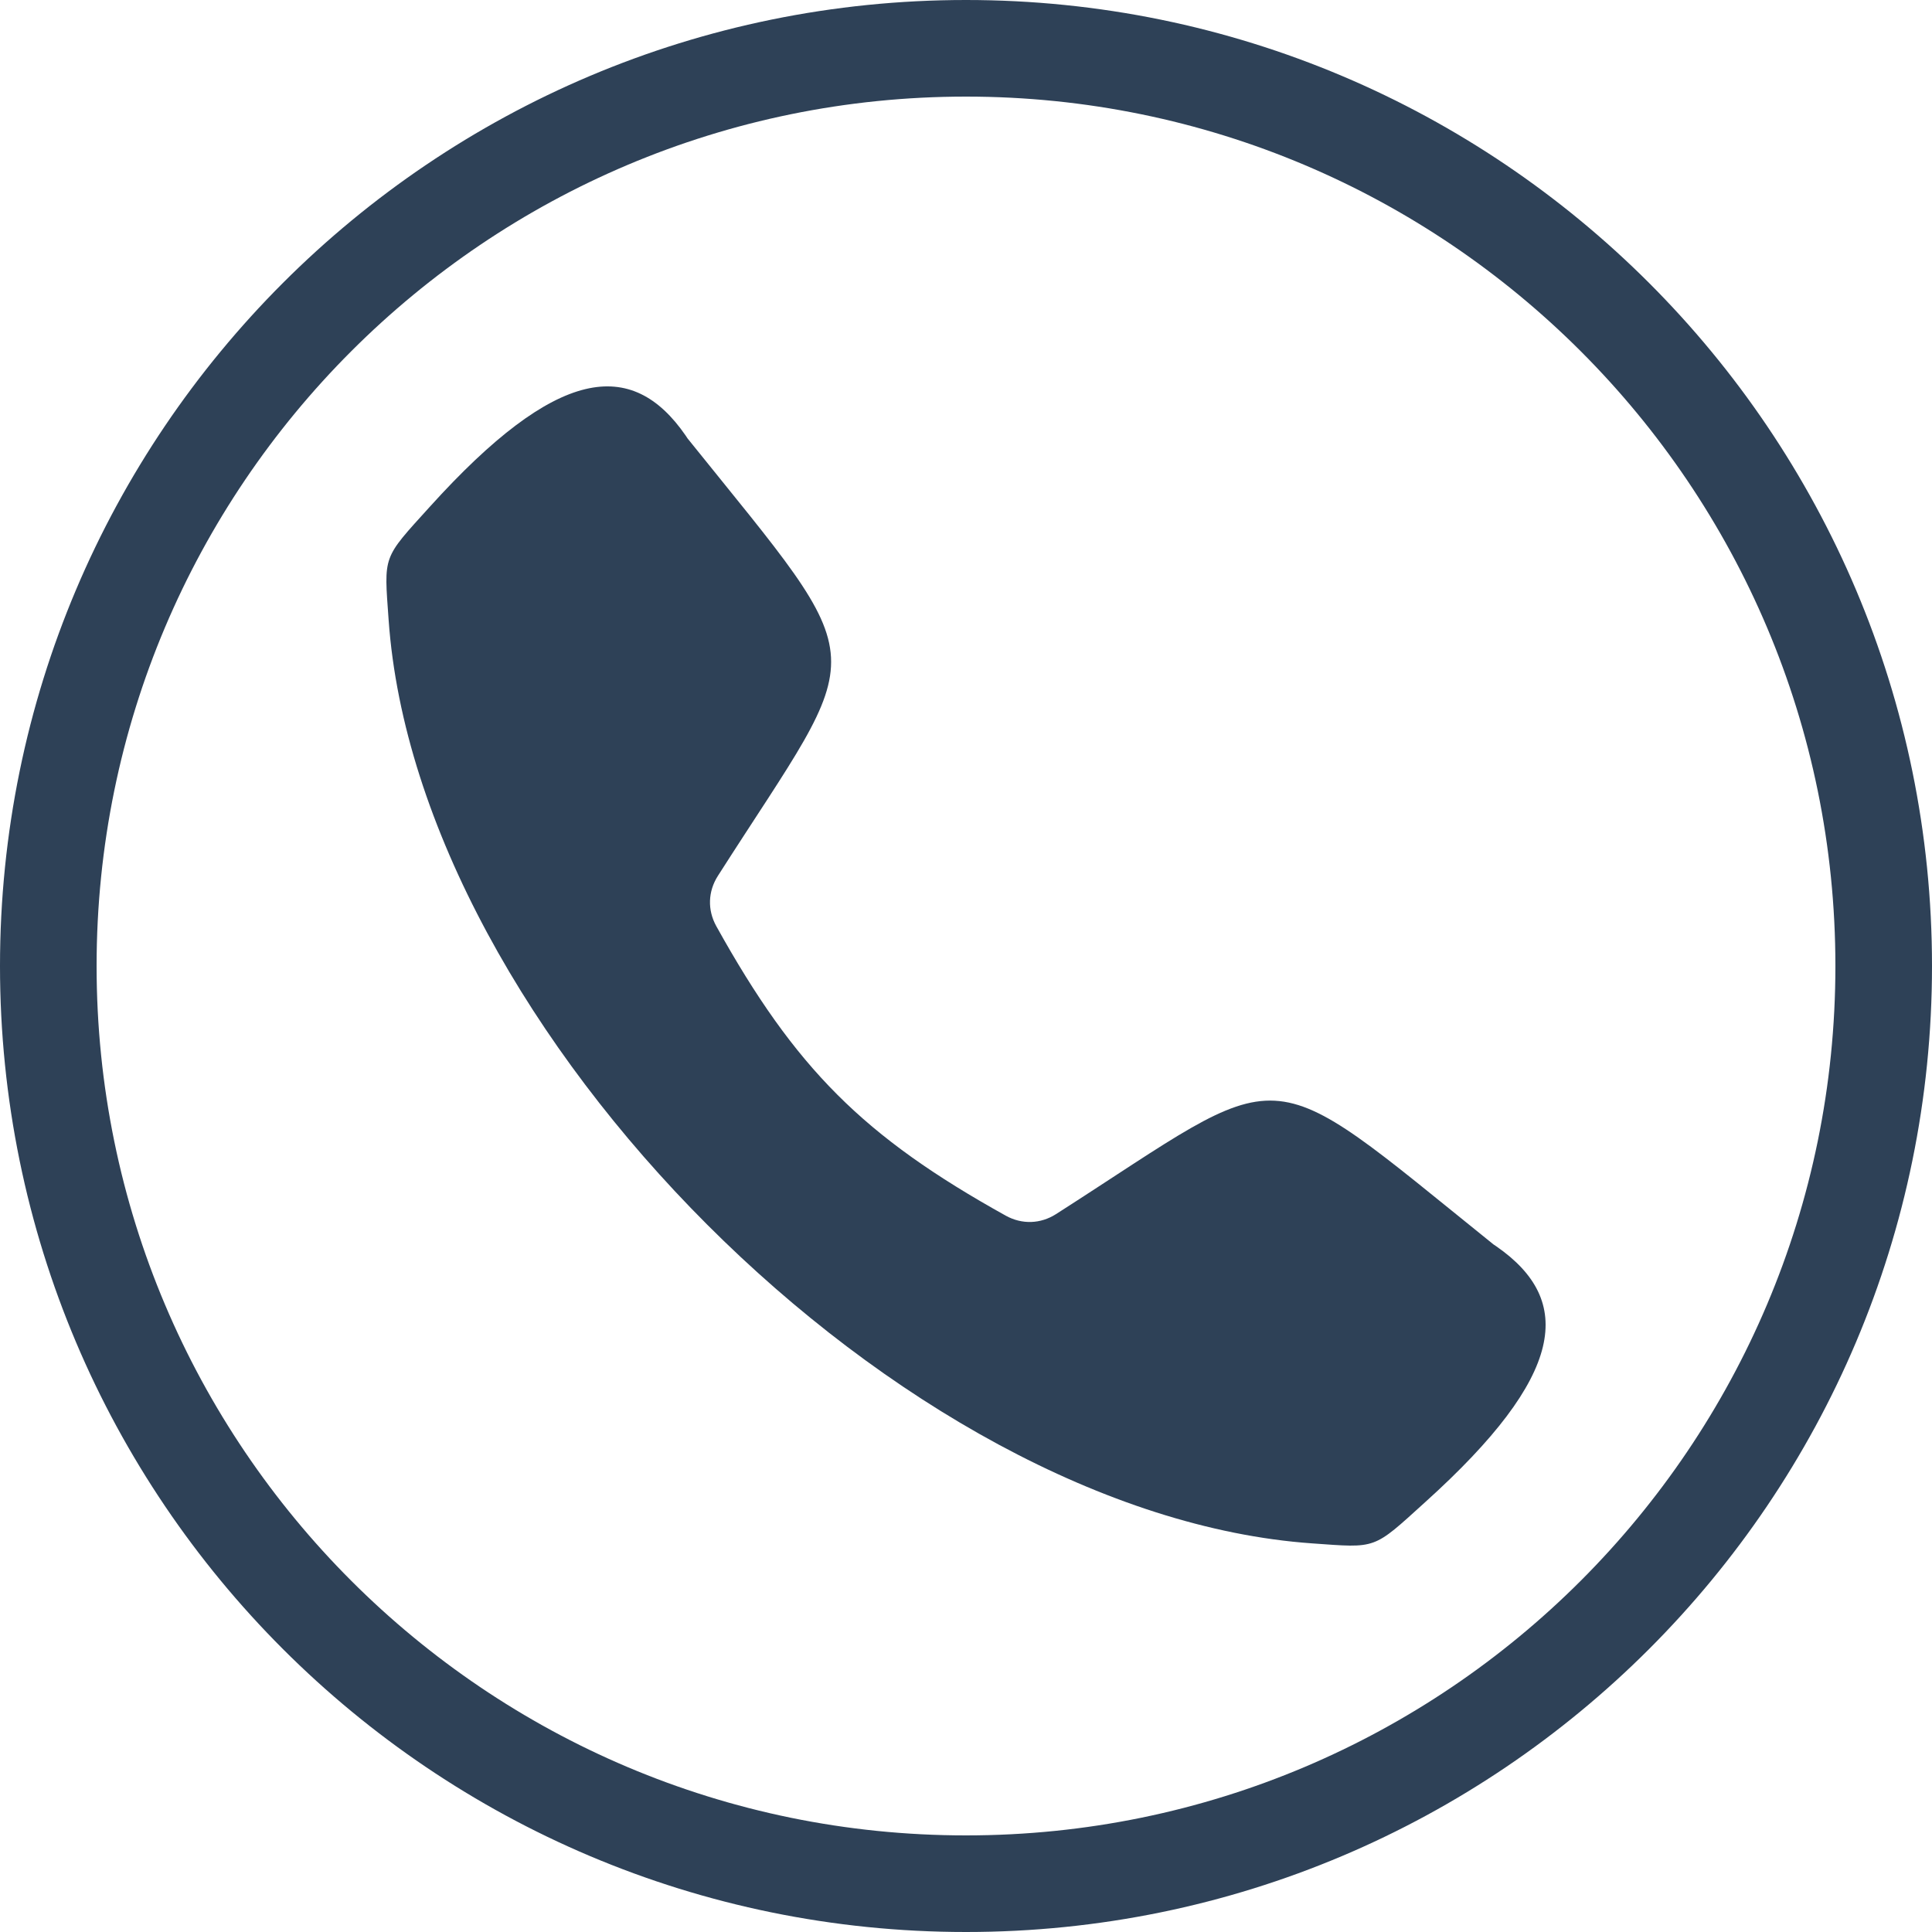 <svg width="60" height="60" viewBox="0 0 60 60" fill="none" xmlns="http://www.w3.org/2000/svg">
<g clip-path="url(#clip0_9_46)">
<path d="M30 1.5C45.74 1.5 58.5 14.26 58.5 30C58.5 45.74 45.74 58.5 30 58.5C14.26 58.5 1.5 45.74 1.5 30C1.5 14.26 14.26 1.5 30 1.5Z" stroke="#2E4157" stroke-width="3" stroke-miterlimit="10"/>
<path fill-rule="evenodd" clip-rule="evenodd" d="M12.069 19.251C12.971 31.997 27.991 47.029 40.747 47.931C42.775 48.074 42.622 48.135 44.261 46.65C48.636 42.705 48.892 40.389 46.474 38.709C46.443 38.688 46.413 38.668 46.382 38.647C39.015 32.715 40.163 32.991 32.796 37.705C32.315 38.012 31.741 38.032 31.239 37.756C26.813 35.297 24.702 33.186 22.243 28.759C21.967 28.257 21.987 27.684 22.294 27.202C26.997 19.835 27.274 20.983 21.352 13.615C21.331 13.585 21.311 13.554 21.291 13.523C19.62 11.105 17.295 11.371 13.35 15.736C11.865 17.376 11.926 17.222 12.069 19.251Z" fill="#2E4157"/>
</g>
<defs>
<clipPath id="clip0_9_46">
<rect width="60" height="60" fill="white"/>
</clipPath>
</defs>
</svg>
